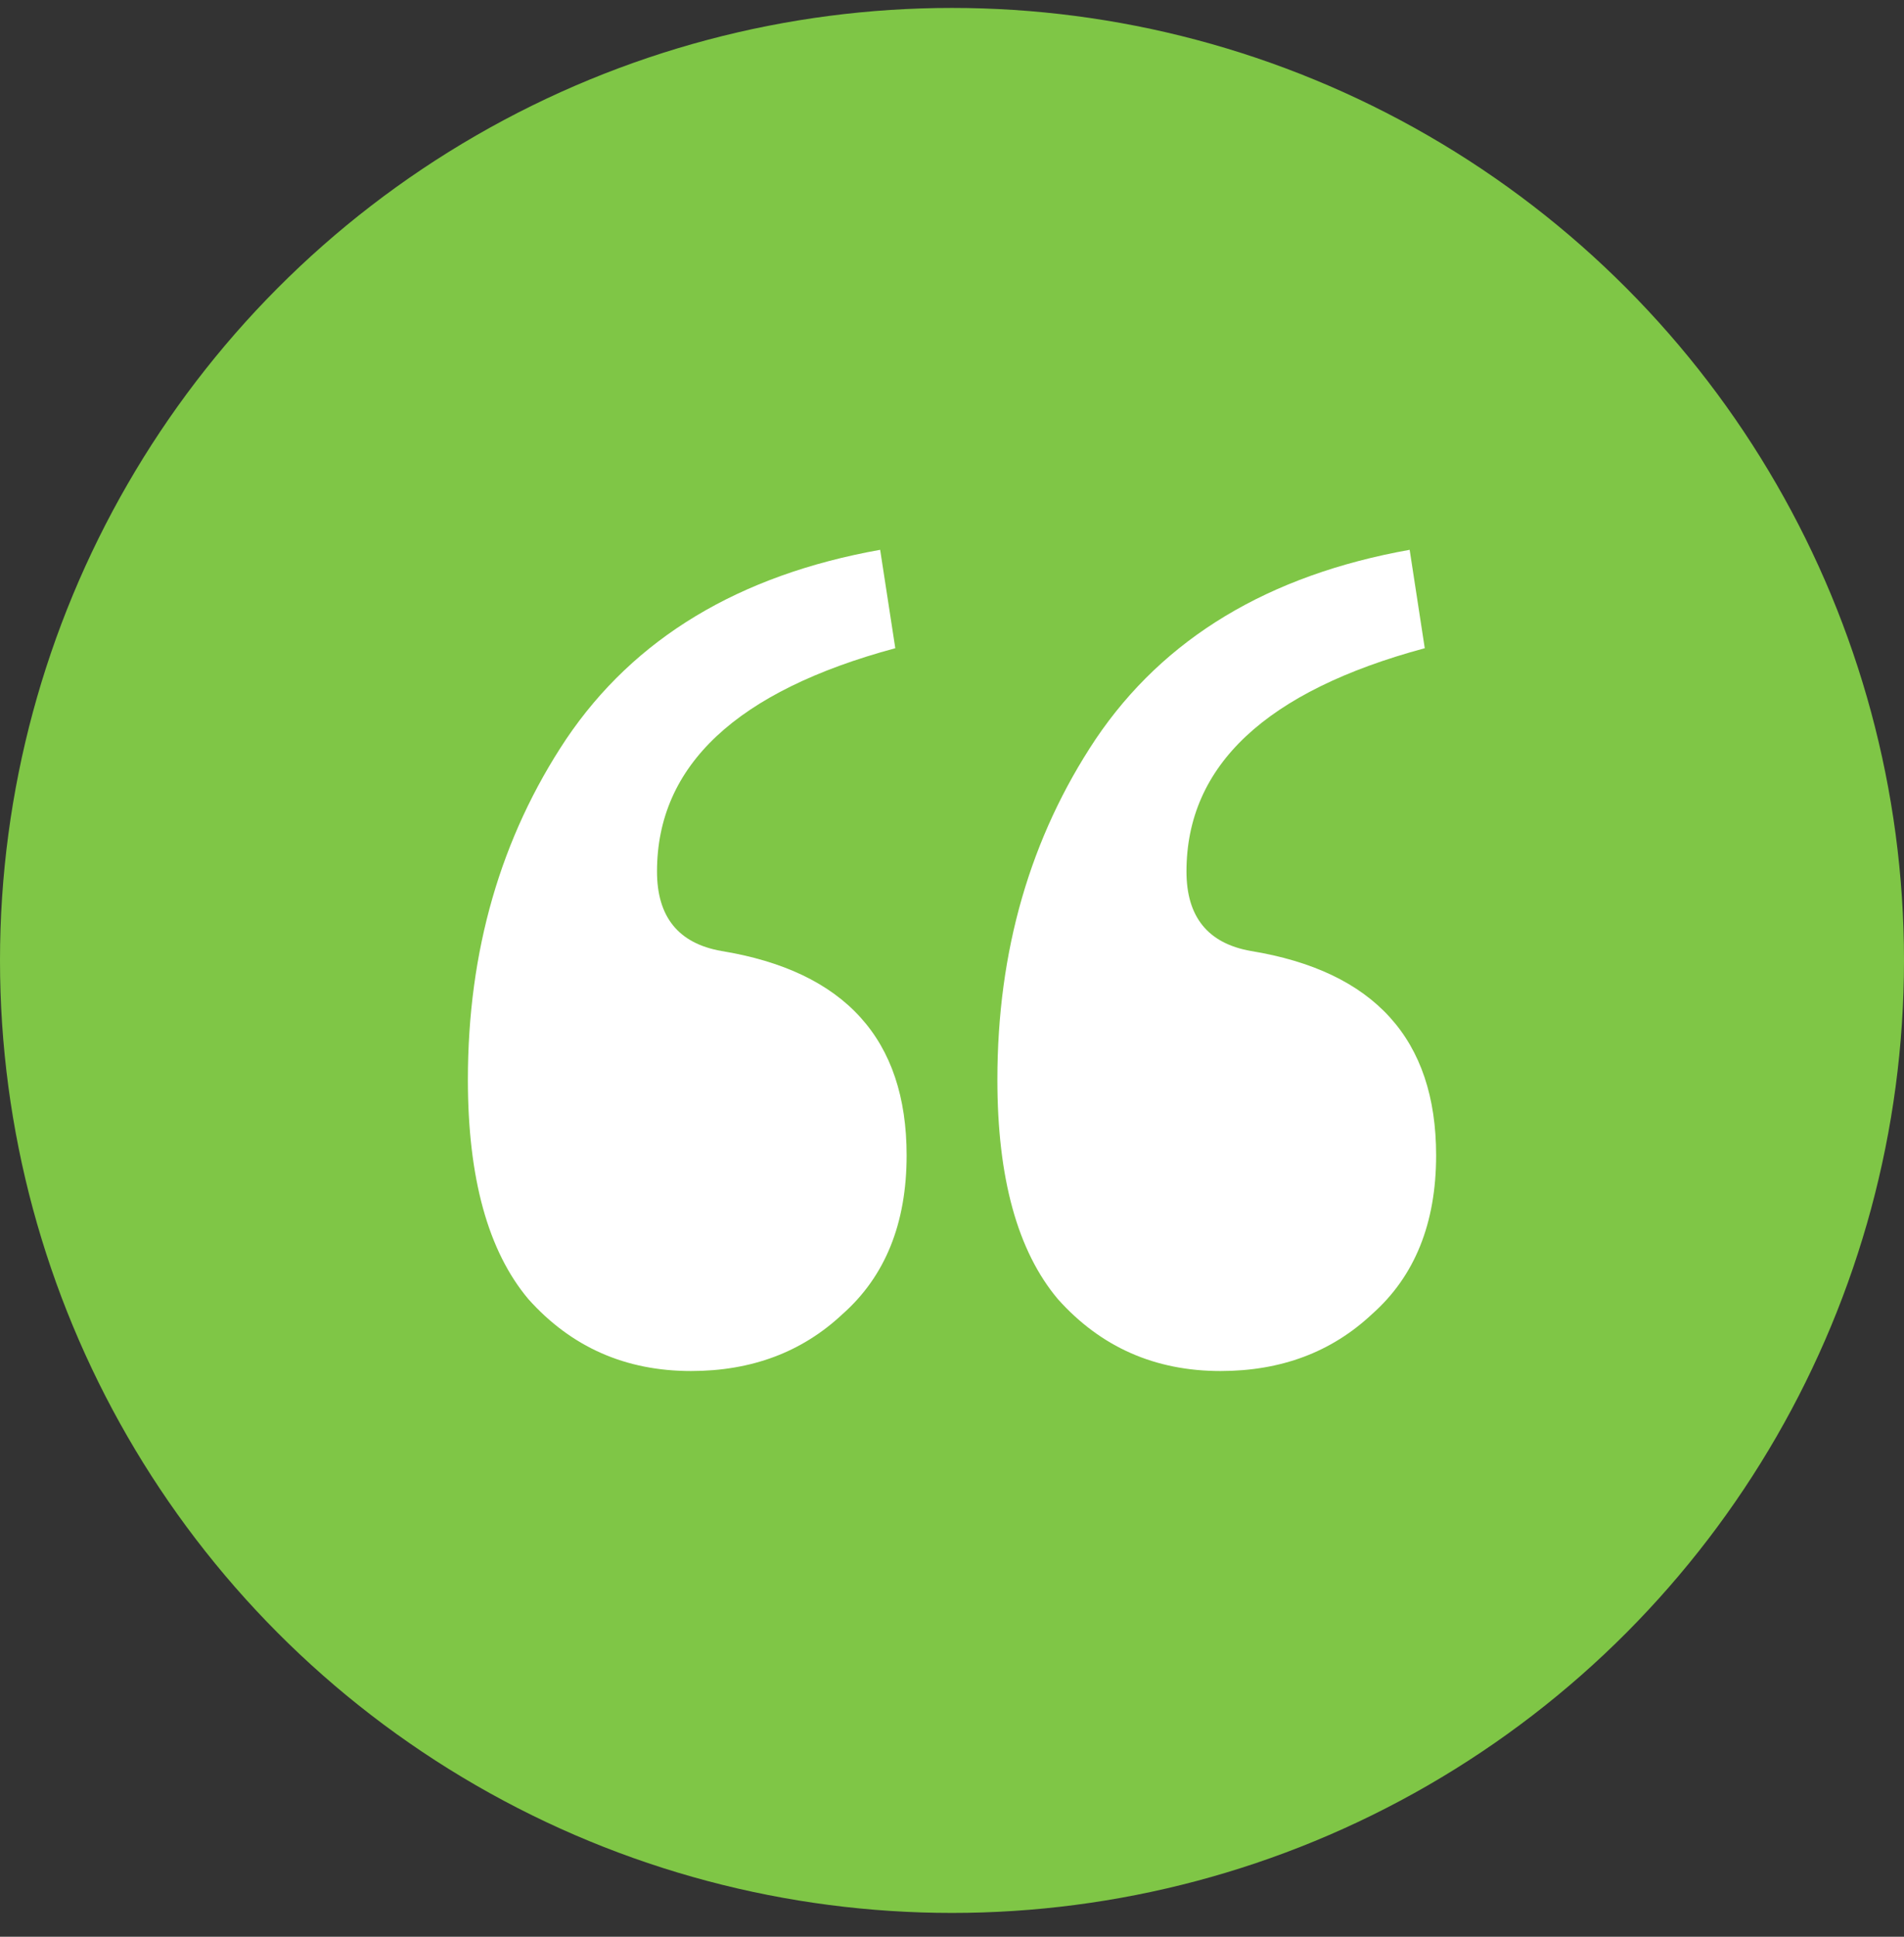 <svg xmlns="http://www.w3.org/2000/svg" width="60" height="61" viewBox="0 0 60 61" fill="none"><rect x="0" y="0" width="60" height="61" fill="#333333" stroke="none"/><circle cx="30" cy="30.25" r="30" fill="#7FC646"></circle><path d="M21.776 43.182C19.71 43.182 18.002 42.428 16.651 40.918C15.38 39.408 14.744 37.103 14.744 34.005C14.744 29.952 15.777 26.376 17.843 23.277C19.988 20.099 23.286 18.112 27.736 17.317L28.213 20.416C23.207 21.767 20.704 24.111 20.704 27.449C20.704 28.879 21.379 29.713 22.73 29.952C26.624 30.588 28.57 32.733 28.57 36.388C28.57 38.534 27.895 40.203 26.544 41.395C25.273 42.586 23.683 43.182 21.776 43.182ZM38.462 43.182C36.396 43.182 34.688 42.428 33.337 40.918C32.065 39.408 31.43 37.103 31.43 34.005C31.43 29.952 32.463 26.376 34.529 23.277C36.674 20.099 39.972 18.112 44.422 17.317L44.898 20.416C39.892 21.767 37.389 24.111 37.389 27.449C37.389 28.879 38.065 29.713 39.416 29.952C43.309 30.588 45.256 32.733 45.256 36.388C45.256 38.534 44.581 40.203 43.23 41.395C41.958 42.586 40.369 43.182 38.462 43.182Z" fill="white"></path></svg>
